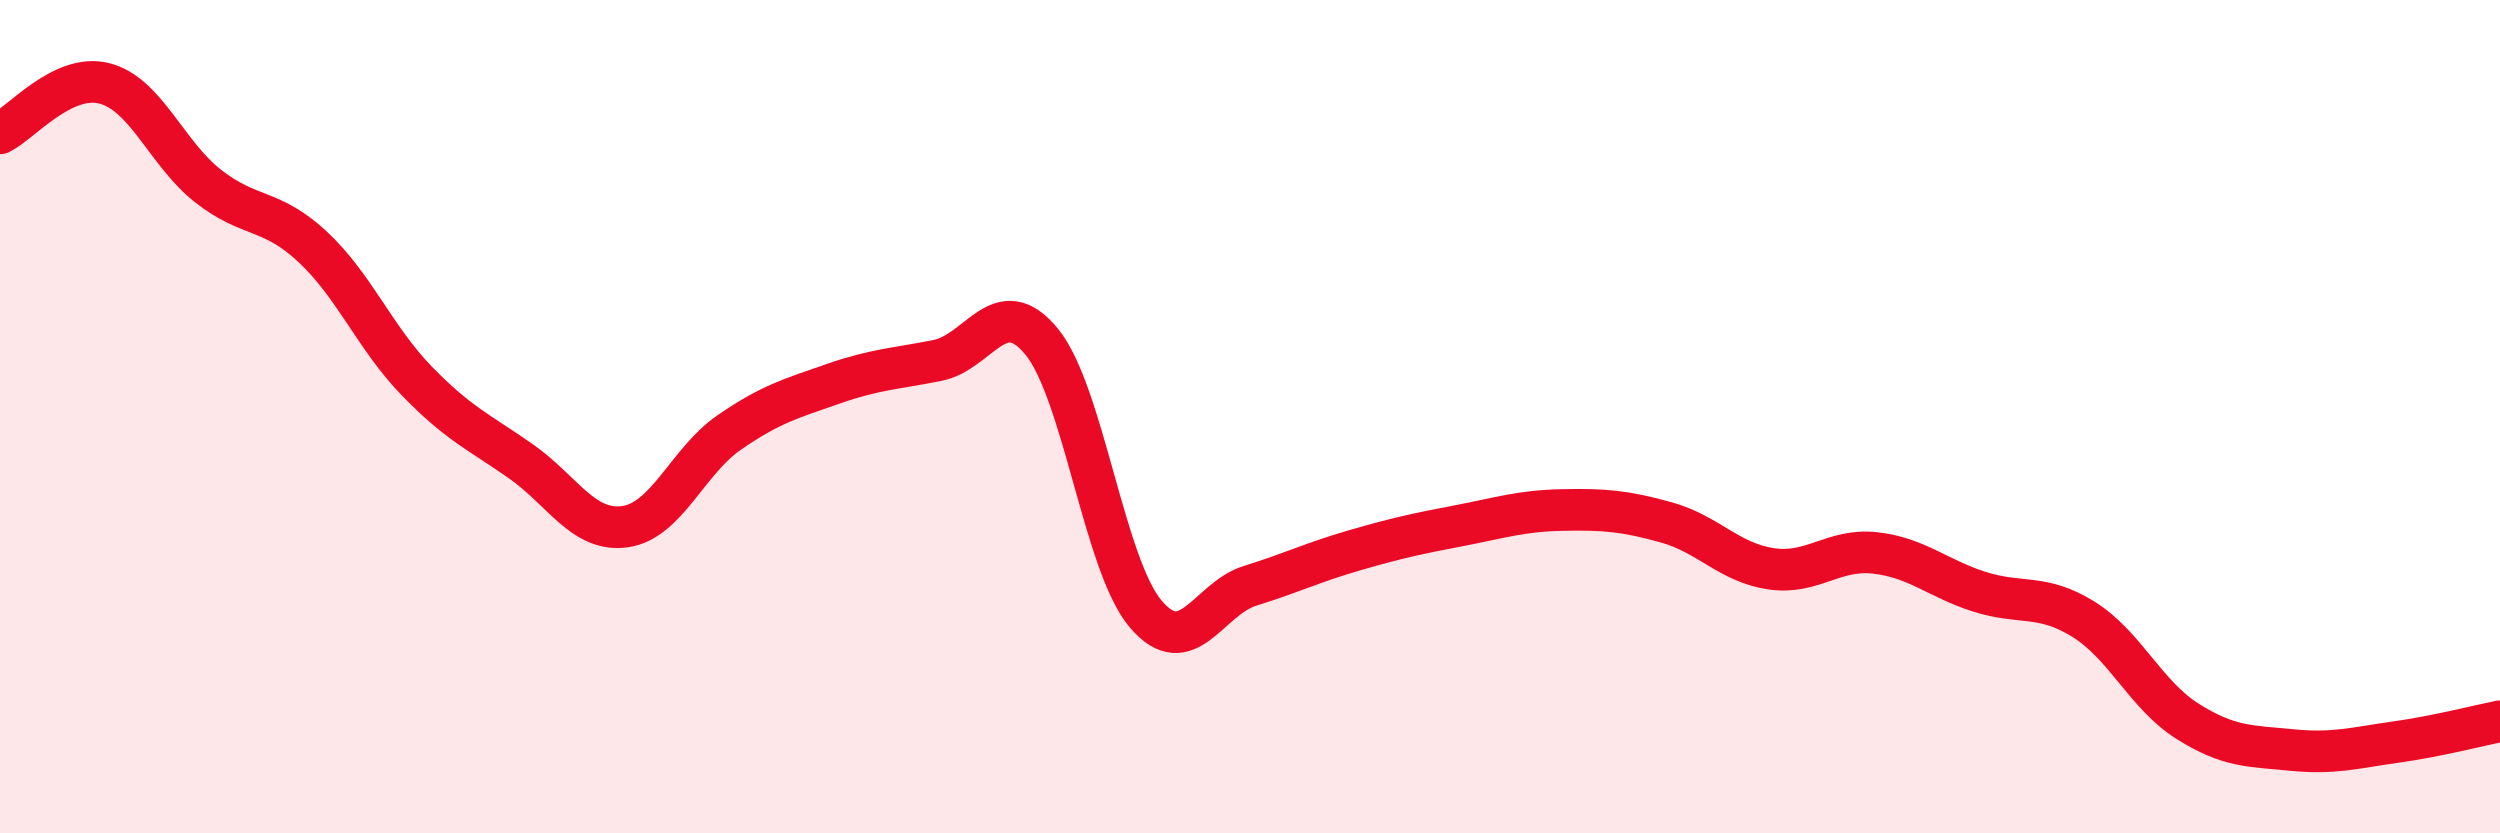 
    <svg width="60" height="20" viewBox="0 0 60 20" xmlns="http://www.w3.org/2000/svg">
      <path
        d="M 0,3.2 C 0.5,2.96 1.5,1.75 2.5,2 C 3.5,2.25 4,3.69 5,4.47 C 6,5.25 6.5,4.99 7.5,5.92 C 8.5,6.85 9,8.11 10,9.14 C 11,10.17 11.5,10.37 12.5,11.07 C 13.5,11.77 14,12.78 15,12.64 C 16,12.5 16.5,11.07 17.5,10.38 C 18.5,9.69 19,9.56 20,9.21 C 21,8.86 21.5,8.85 22.5,8.65 C 23.5,8.45 24,6.98 25,8.2 C 26,9.42 26.5,13.57 27.5,14.74 C 28.5,15.91 29,14.37 30,14.06 C 31,13.75 31.5,13.5 32.5,13.21 C 33.5,12.92 34,12.81 35,12.62 C 36,12.43 36.5,12.26 37.5,12.24 C 38.5,12.22 39,12.26 40,12.54 C 41,12.82 41.5,13.5 42.5,13.65 C 43.5,13.8 44,13.16 45,13.27 C 46,13.38 46.5,13.88 47.5,14.2 C 48.5,14.52 49,14.24 50,14.86 C 51,15.48 51.5,16.68 52.5,17.31 C 53.5,17.94 54,17.9 55,18 C 56,18.1 56.5,17.95 57.5,17.81 C 58.5,17.67 59.5,17.41 60,17.31L60 20L0 20Z"
        fill="#EB0A25"
        opacity="0.1"
        stroke-linecap="round"
        stroke-linejoin="round"
      />
      <path
        d="M 0,3.2 C 0.5,2.96 1.5,1.75 2.5,2 C 3.5,2.25 4,3.69 5,4.47 C 6,5.25 6.5,4.99 7.5,5.92 C 8.5,6.85 9,8.11 10,9.14 C 11,10.17 11.5,10.37 12.5,11.07 C 13.5,11.77 14,12.78 15,12.64 C 16,12.5 16.5,11.07 17.5,10.38 C 18.5,9.69 19,9.56 20,9.21 C 21,8.86 21.5,8.85 22.5,8.65 C 23.5,8.45 24,6.98 25,8.2 C 26,9.42 26.5,13.57 27.5,14.74 C 28.5,15.91 29,14.37 30,14.06 C 31,13.75 31.5,13.5 32.5,13.21 C 33.5,12.92 34,12.81 35,12.62 C 36,12.43 36.5,12.26 37.5,12.24 C 38.5,12.22 39,12.26 40,12.54 C 41,12.82 41.5,13.5 42.5,13.65 C 43.5,13.8 44,13.16 45,13.27 C 46,13.38 46.5,13.88 47.5,14.2 C 48.5,14.52 49,14.24 50,14.86 C 51,15.48 51.5,16.68 52.5,17.31 C 53.5,17.94 54,17.9 55,18 C 56,18.1 56.5,17.95 57.5,17.81 C 58.5,17.67 59.5,17.41 60,17.31"
        stroke="#EB0A25"
        stroke-width="1"
        fill="none"
        stroke-linecap="round"
        stroke-linejoin="round"
      />
    </svg>
  